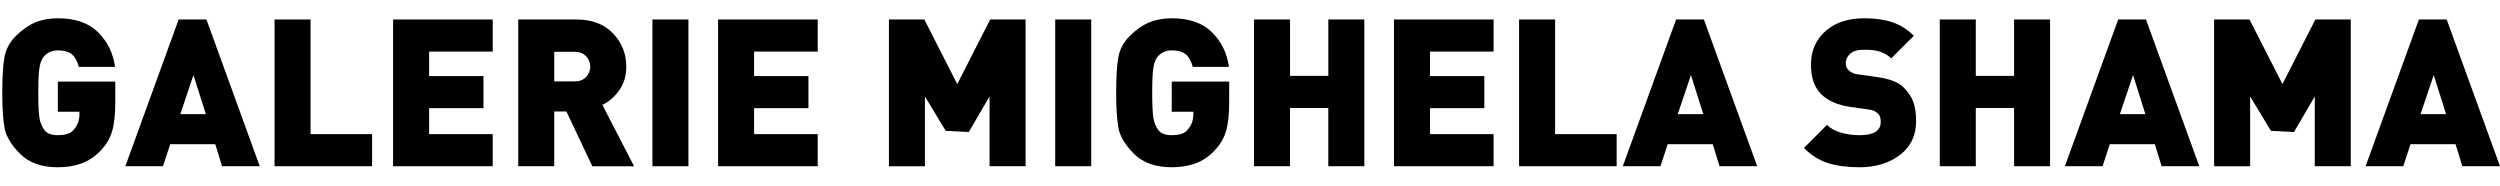 <?xml version="1.0" encoding="utf-8"?>
<!-- Generator: Adobe Illustrator 25.2.1, SVG Export Plug-In . SVG Version: 6.00 Build 0)  -->
<svg version="1.1" id="Layer_1" xmlns="http://www.w3.org/2000/svg" xmlns:xlink="http://www.w3.org/1999/xlink" x="0px" y="0px"
	 viewBox="0 0 897.12 66.61" style="enable-background:new 0 0 897.12 66.61;" xml:space="preserve">
<g>
	<path d="M36.04,54.11c-2.07,2.17-4.37,3.69-6.91,4.58c-2.54,0.89-5.33,1.33-8.38,1.33c-5.81,0-10.32-1.6-13.52-4.8
		c-3.2-3.2-5.07-6.31-5.61-9.34c-0.54-3.03-0.81-7.23-0.81-12.59c0-5.61,0.26-9.86,0.78-12.74c0.52-2.88,1.88-5.43,4.1-7.64
		c2.22-2.22,4.52-3.83,6.91-4.84c2.39-1.01,5.11-1.51,8.16-1.51c6.25,0,11.07,1.67,14.44,5.02c3.37,3.35,5.4,7.48,6.09,12.41h-13
		c-0.54-2.07-1.38-3.57-2.51-4.51c-1.13-0.93-2.81-1.4-5.02-1.4c-1.13,0-2.13,0.21-2.99,0.63c-0.86,0.42-1.6,1.02-2.22,1.81
		c-0.62,0.79-1.07,2.01-1.37,3.66c-0.3,1.65-0.44,4.69-0.44,9.12s0.15,7.48,0.44,9.16c0.3,1.67,0.9,3.1,1.81,4.28
		c0.91,1.18,2.5,1.77,4.76,1.77c2.56,0,4.33-0.52,5.32-1.55c0.98-1.03,1.64-2.03,1.96-2.99c0.32-0.96,0.48-2.01,0.48-3.14v-0.74
		h-7.75V29.29h20.61v7.31c0,4.43-0.38,7.94-1.14,10.52C39.45,49.71,38.06,52.04,36.04,54.11z"/>
	<path d="M79.69,59.65l-2.44-7.9H61.08l-2.59,7.9H44.98L64.11,6.99h9.97l19.13,52.66H79.69z M69.42,26.93L64.7,40.96h9.16
		L69.42,26.93z"/>
	<path d="M98.52,59.65V6.99h12.92v41.14h22.08v11.52H98.52z"/>
	<path d="M141.06,59.65V6.99h35.75v11.52h-22.82v8.79h19.5v11.52h-19.5v9.31h22.82v11.52H141.06z"/>
	<path d="M212.56,59.65L203.25,40h-4.36v19.65h-12.92V6.99h20.83c5.61,0,10.01,1.66,13.18,4.99c3.18,3.32,4.76,7.3,4.76,11.93
		c0,3.3-0.84,6.12-2.51,8.46c-1.67,2.34-3.69,4.1-6.06,5.28l11.37,22.01H212.56z M206.2,18.58h-7.31v10.64h7.31
		c1.72,0,3.09-0.53,4.1-1.59c1.01-1.06,1.51-2.3,1.51-3.73c0-1.43-0.51-2.67-1.51-3.73C209.29,19.11,207.93,18.58,206.2,18.58z"/>
	<path d="M234.12,59.65V6.99h12.92v52.66H234.12z"/>
	<path d="M257.68,59.65V6.99h35.75v11.52h-22.82v8.79h19.5v11.52h-19.5v9.31h22.82v11.52H257.68z"/>
	<path d="M355.1,59.65V34.61l-7.46,12.78l-8.27-0.44l-7.46-12.33v25.04h-12.92V6.99h12.7l11.82,23.19l11.82-23.19h12.7v52.66H355.1z
		"/>
	<path d="M378.66,59.65V6.99h12.92v52.66H378.66z"/>
	<path d="M435.75,54.11c-2.07,2.17-4.37,3.69-6.9,4.58c-2.54,0.89-5.33,1.33-8.38,1.33c-5.81,0-10.31-1.6-13.52-4.8
		c-3.2-3.2-5.07-6.31-5.61-9.34c-0.54-3.03-0.81-7.23-0.81-12.59c0-5.61,0.26-9.86,0.78-12.74c0.52-2.88,1.88-5.43,4.1-7.64
		c2.22-2.22,4.52-3.83,6.91-4.84c2.39-1.01,5.11-1.51,8.16-1.51c6.25,0,11.07,1.67,14.44,5.02c3.37,3.35,5.4,7.48,6.09,12.41h-13
		c-0.54-2.07-1.38-3.57-2.51-4.51c-1.13-0.93-2.8-1.4-5.02-1.4c-1.13,0-2.13,0.21-2.99,0.63c-0.86,0.42-1.6,1.02-2.21,1.81
		c-0.62,0.79-1.07,2.01-1.37,3.66c-0.3,1.65-0.44,4.69-0.44,9.12s0.15,7.48,0.44,9.16c0.3,1.67,0.9,3.1,1.81,4.28
		c0.91,1.18,2.5,1.77,4.76,1.77c2.56,0,4.33-0.52,5.32-1.55c0.98-1.03,1.64-2.03,1.96-2.99c0.32-0.96,0.48-2.01,0.48-3.14v-0.74
		h-7.76V29.29h20.61v7.31c0,4.43-0.38,7.94-1.14,10.52C439.16,49.71,437.76,52.04,435.75,54.11z"/>
	<path d="M476.66,59.65v-20.9h-13.74v20.9H450V6.99h12.93v20.24h13.74V6.99h12.92v52.66H476.66z"/>
	<path d="M500.22,59.65V6.99h35.75v11.52h-22.82v8.79h19.5v11.52h-19.5v9.31h22.82v11.52H500.22z"/>
	<path d="M545.12,59.65V6.99h12.93v41.14h22.08v11.52H545.12z"/>
	<path d="M617.06,59.65l-2.44-7.9h-16.17l-2.59,7.9h-13.52l19.13-52.66h9.97l19.13,52.66H617.06z M606.79,26.93l-4.73,14.03h9.16
		L606.79,26.93z"/>
	<path d="M667.28,60.02c-4.38,0-8.16-0.5-11.34-1.51c-3.18-1.01-6.04-2.82-8.6-5.43l8.27-8.27c1.28,1.28,2.97,2.22,5.06,2.81
		s4.32,0.89,6.69,0.89c5.02,0,7.53-1.58,7.53-4.73c0-1.33-0.26-2.26-0.78-2.81c-0.52-0.54-1.05-0.93-1.59-1.18
		c-0.54-0.25-1.26-0.42-2.14-0.52l-6.35-0.89c-4.68-0.69-8.21-2.25-10.6-4.69c-2.39-2.44-3.58-5.95-3.58-10.52
		c0-4.87,1.72-8.86,5.17-11.96c3.45-3.1,8.12-4.65,14.03-4.65c3.89,0,7.25,0.48,10.08,1.44c2.83,0.96,5.38,2.57,7.64,4.84
		l-8.12,8.12c-0.99-0.98-2.19-1.75-3.62-2.29c-1.43-0.54-3.23-0.81-5.39-0.81h-0.96c-2.12,0-3.7,0.48-4.76,1.44
		c-1.06,0.96-1.59,2.1-1.59,3.43c0,0.54,0.08,1,0.26,1.37c0.17,0.37,0.44,0.74,0.81,1.11c0.37,0.37,0.82,0.69,1.37,0.96
		c0.54,0.27,1.28,0.46,2.21,0.55l6.35,0.89c4.63,0.64,7.85,1.86,9.68,3.66c1.82,1.8,3.04,3.64,3.66,5.54
		c0.62,1.9,0.92,4.12,0.92,6.68c0,5.12-1.93,9.16-5.8,12.11C677.93,58.54,673.09,60.02,667.28,60.02z"/>
	<path d="M722.75,59.65v-20.9h-13.74v20.9h-12.93V6.99h12.93v20.24h13.74V6.99h12.92v52.66H722.75z"/>
	<path d="M775.7,59.65l-2.44-7.9h-16.17l-2.59,7.9h-13.52l19.13-52.66h9.97l19.13,52.66H775.7z M765.44,26.93l-4.73,14.03h9.16
		L765.44,26.93z"/>
	<path d="M830.65,59.65V34.61l-7.46,12.78l-8.27-0.44l-7.46-12.33v25.04h-12.93V6.99h12.7l11.82,23.19l11.82-23.19h12.7v52.66
		H830.65z"/>
	<path d="M883.61,59.65l-2.44-7.9h-16.17l-2.59,7.9h-13.52l19.13-52.66h9.97l19.13,52.66H883.61z M873.34,26.93l-4.73,14.03h9.16
		L873.34,26.93z"/>
</g>
</svg>
